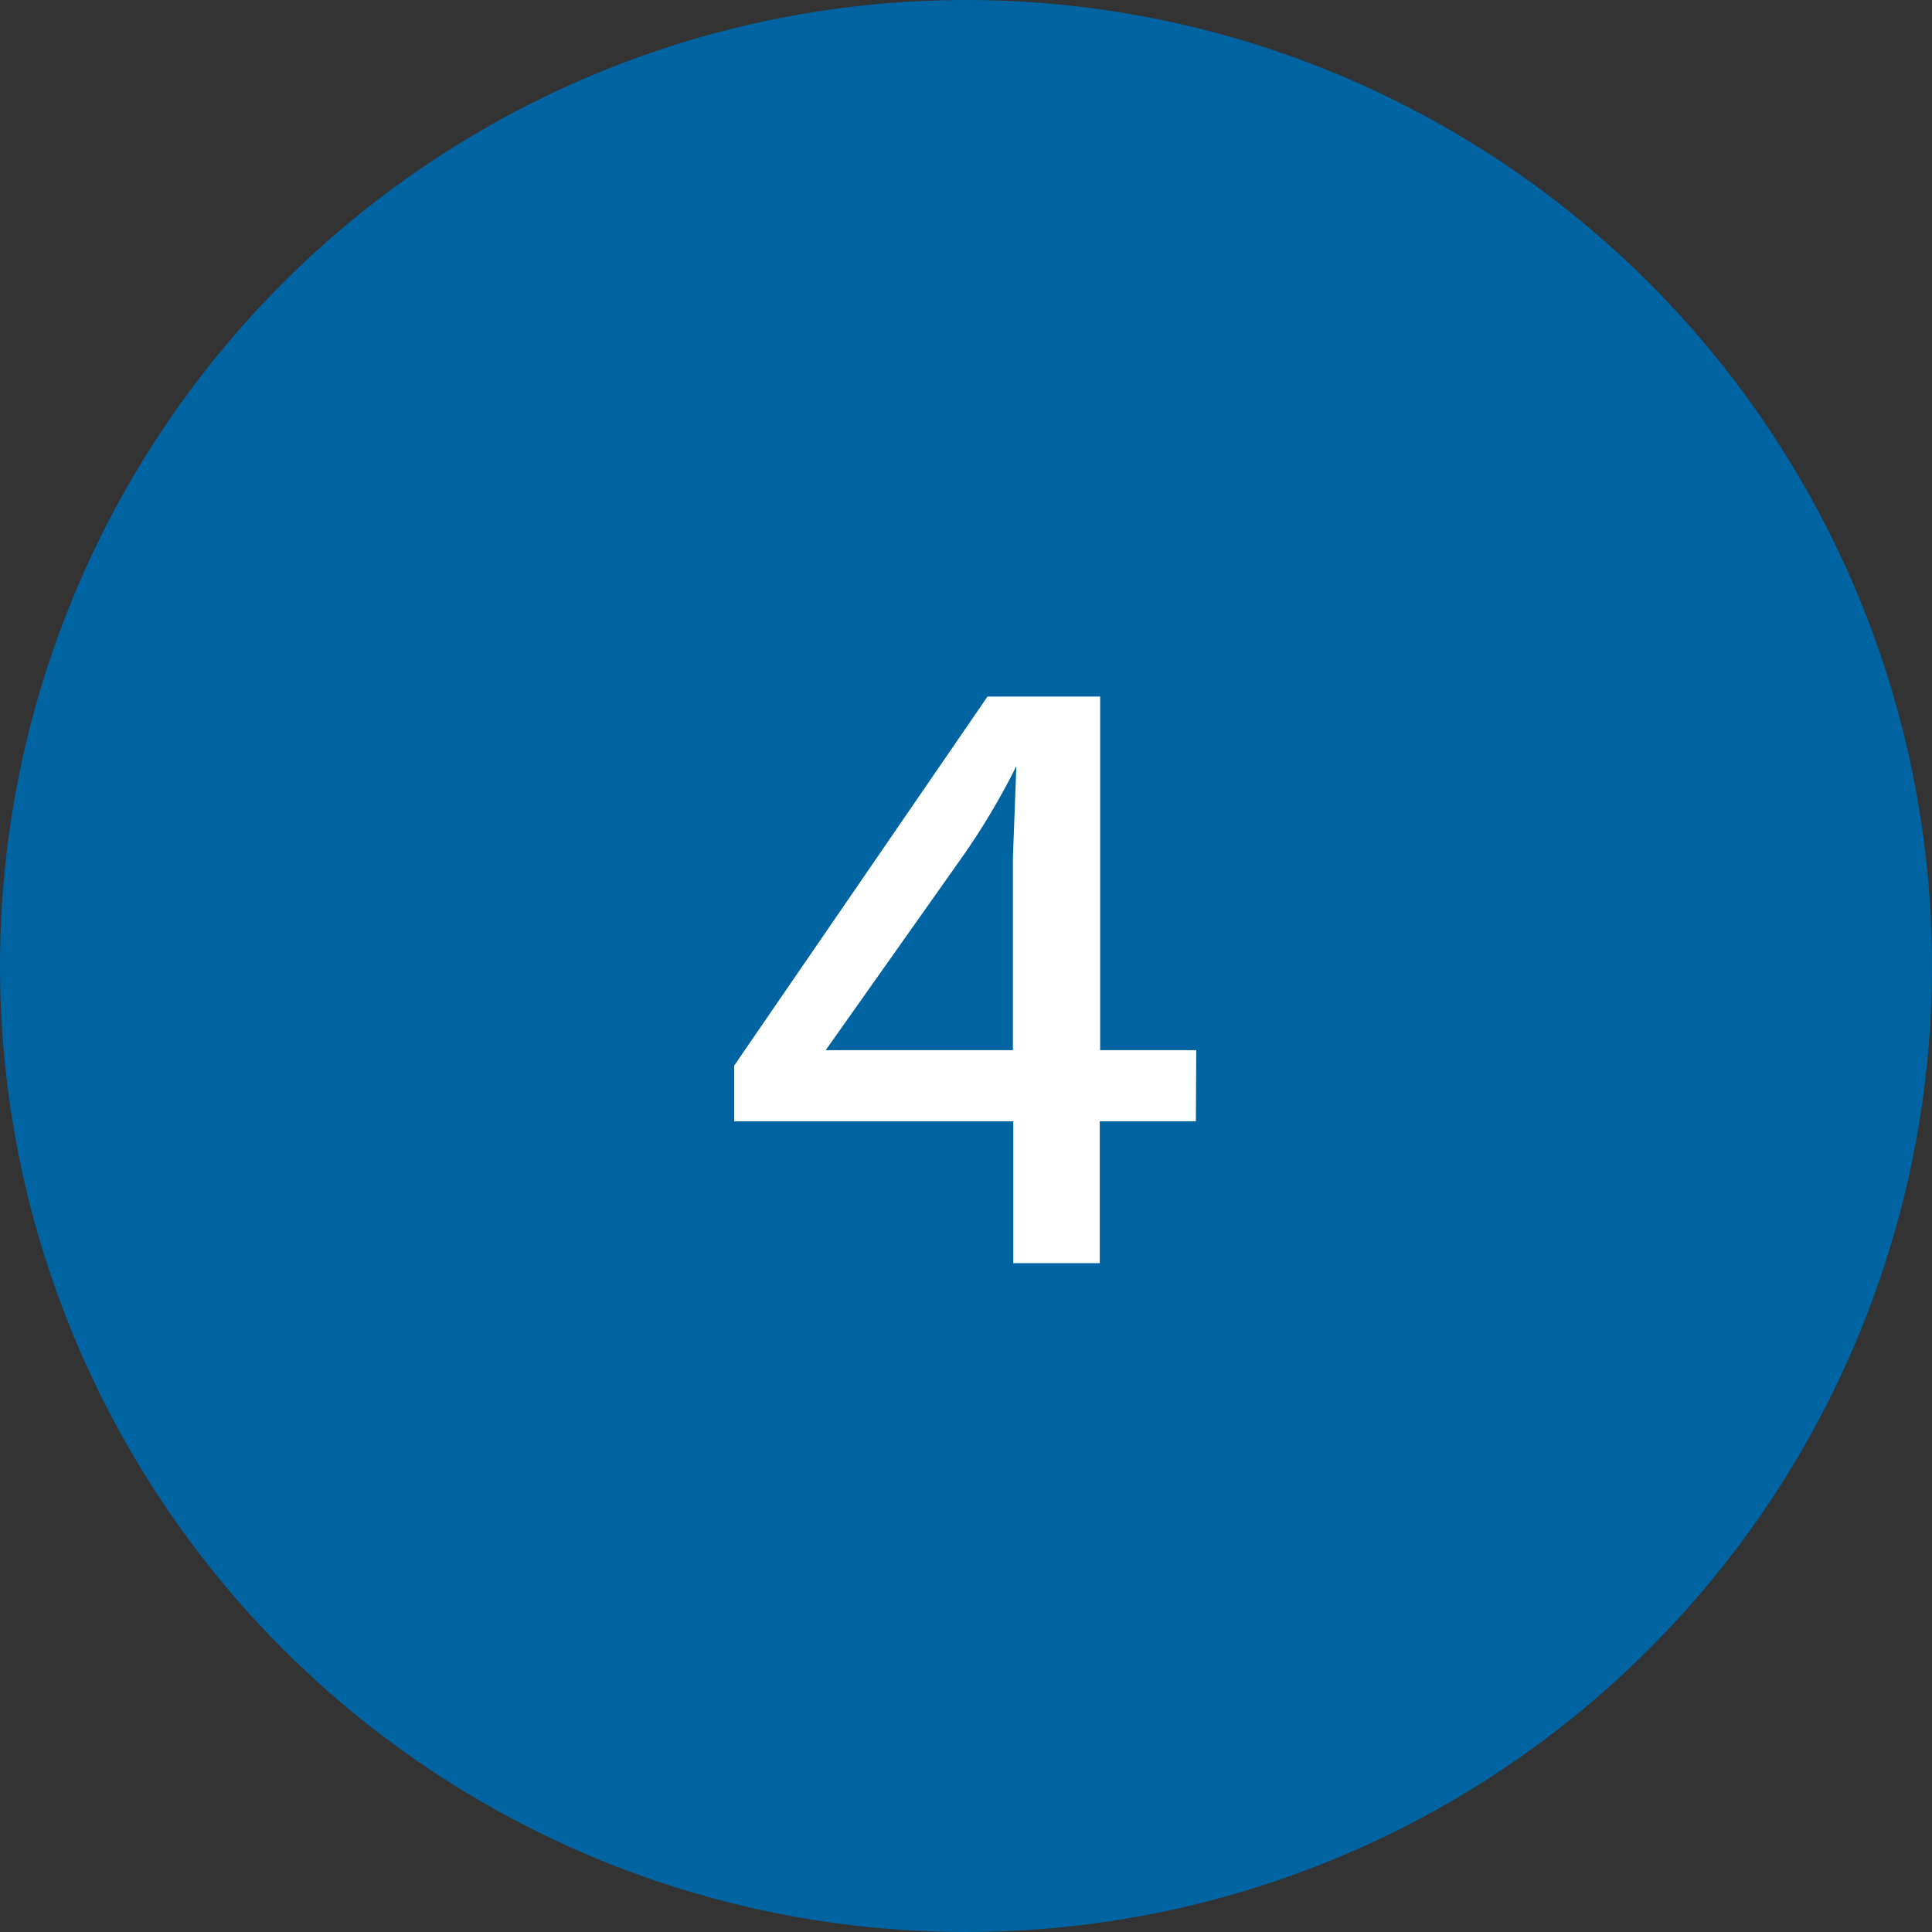 <svg xmlns="http://www.w3.org/2000/svg" viewBox="0 0 50.26 50.26"><rect x="0" y="0" width="50.26" height="50.26" fill="#333333" stroke="none"/><defs><style>.cls-1{fill:#0064a3;}.cls-2{fill:#fff;}</style></defs><title>4Fichier 7</title><g id="Calque_2" data-name="Calque 2"><g id="Calque_1-2" data-name="Calque 1"><circle class="cls-1" cx="25.13" cy="25.13" r="25.13"/><path class="cls-2" d="M31.11 29.17h-2.5v3.69H26.36V29.17H19.1V27.72l6.59-9.6h2.93v9.2h2.5zm-9.63-1.85h4.87v-5l.09-2.39h0A18.35 18.35.0 0125 22.34z"/></g></g></svg>